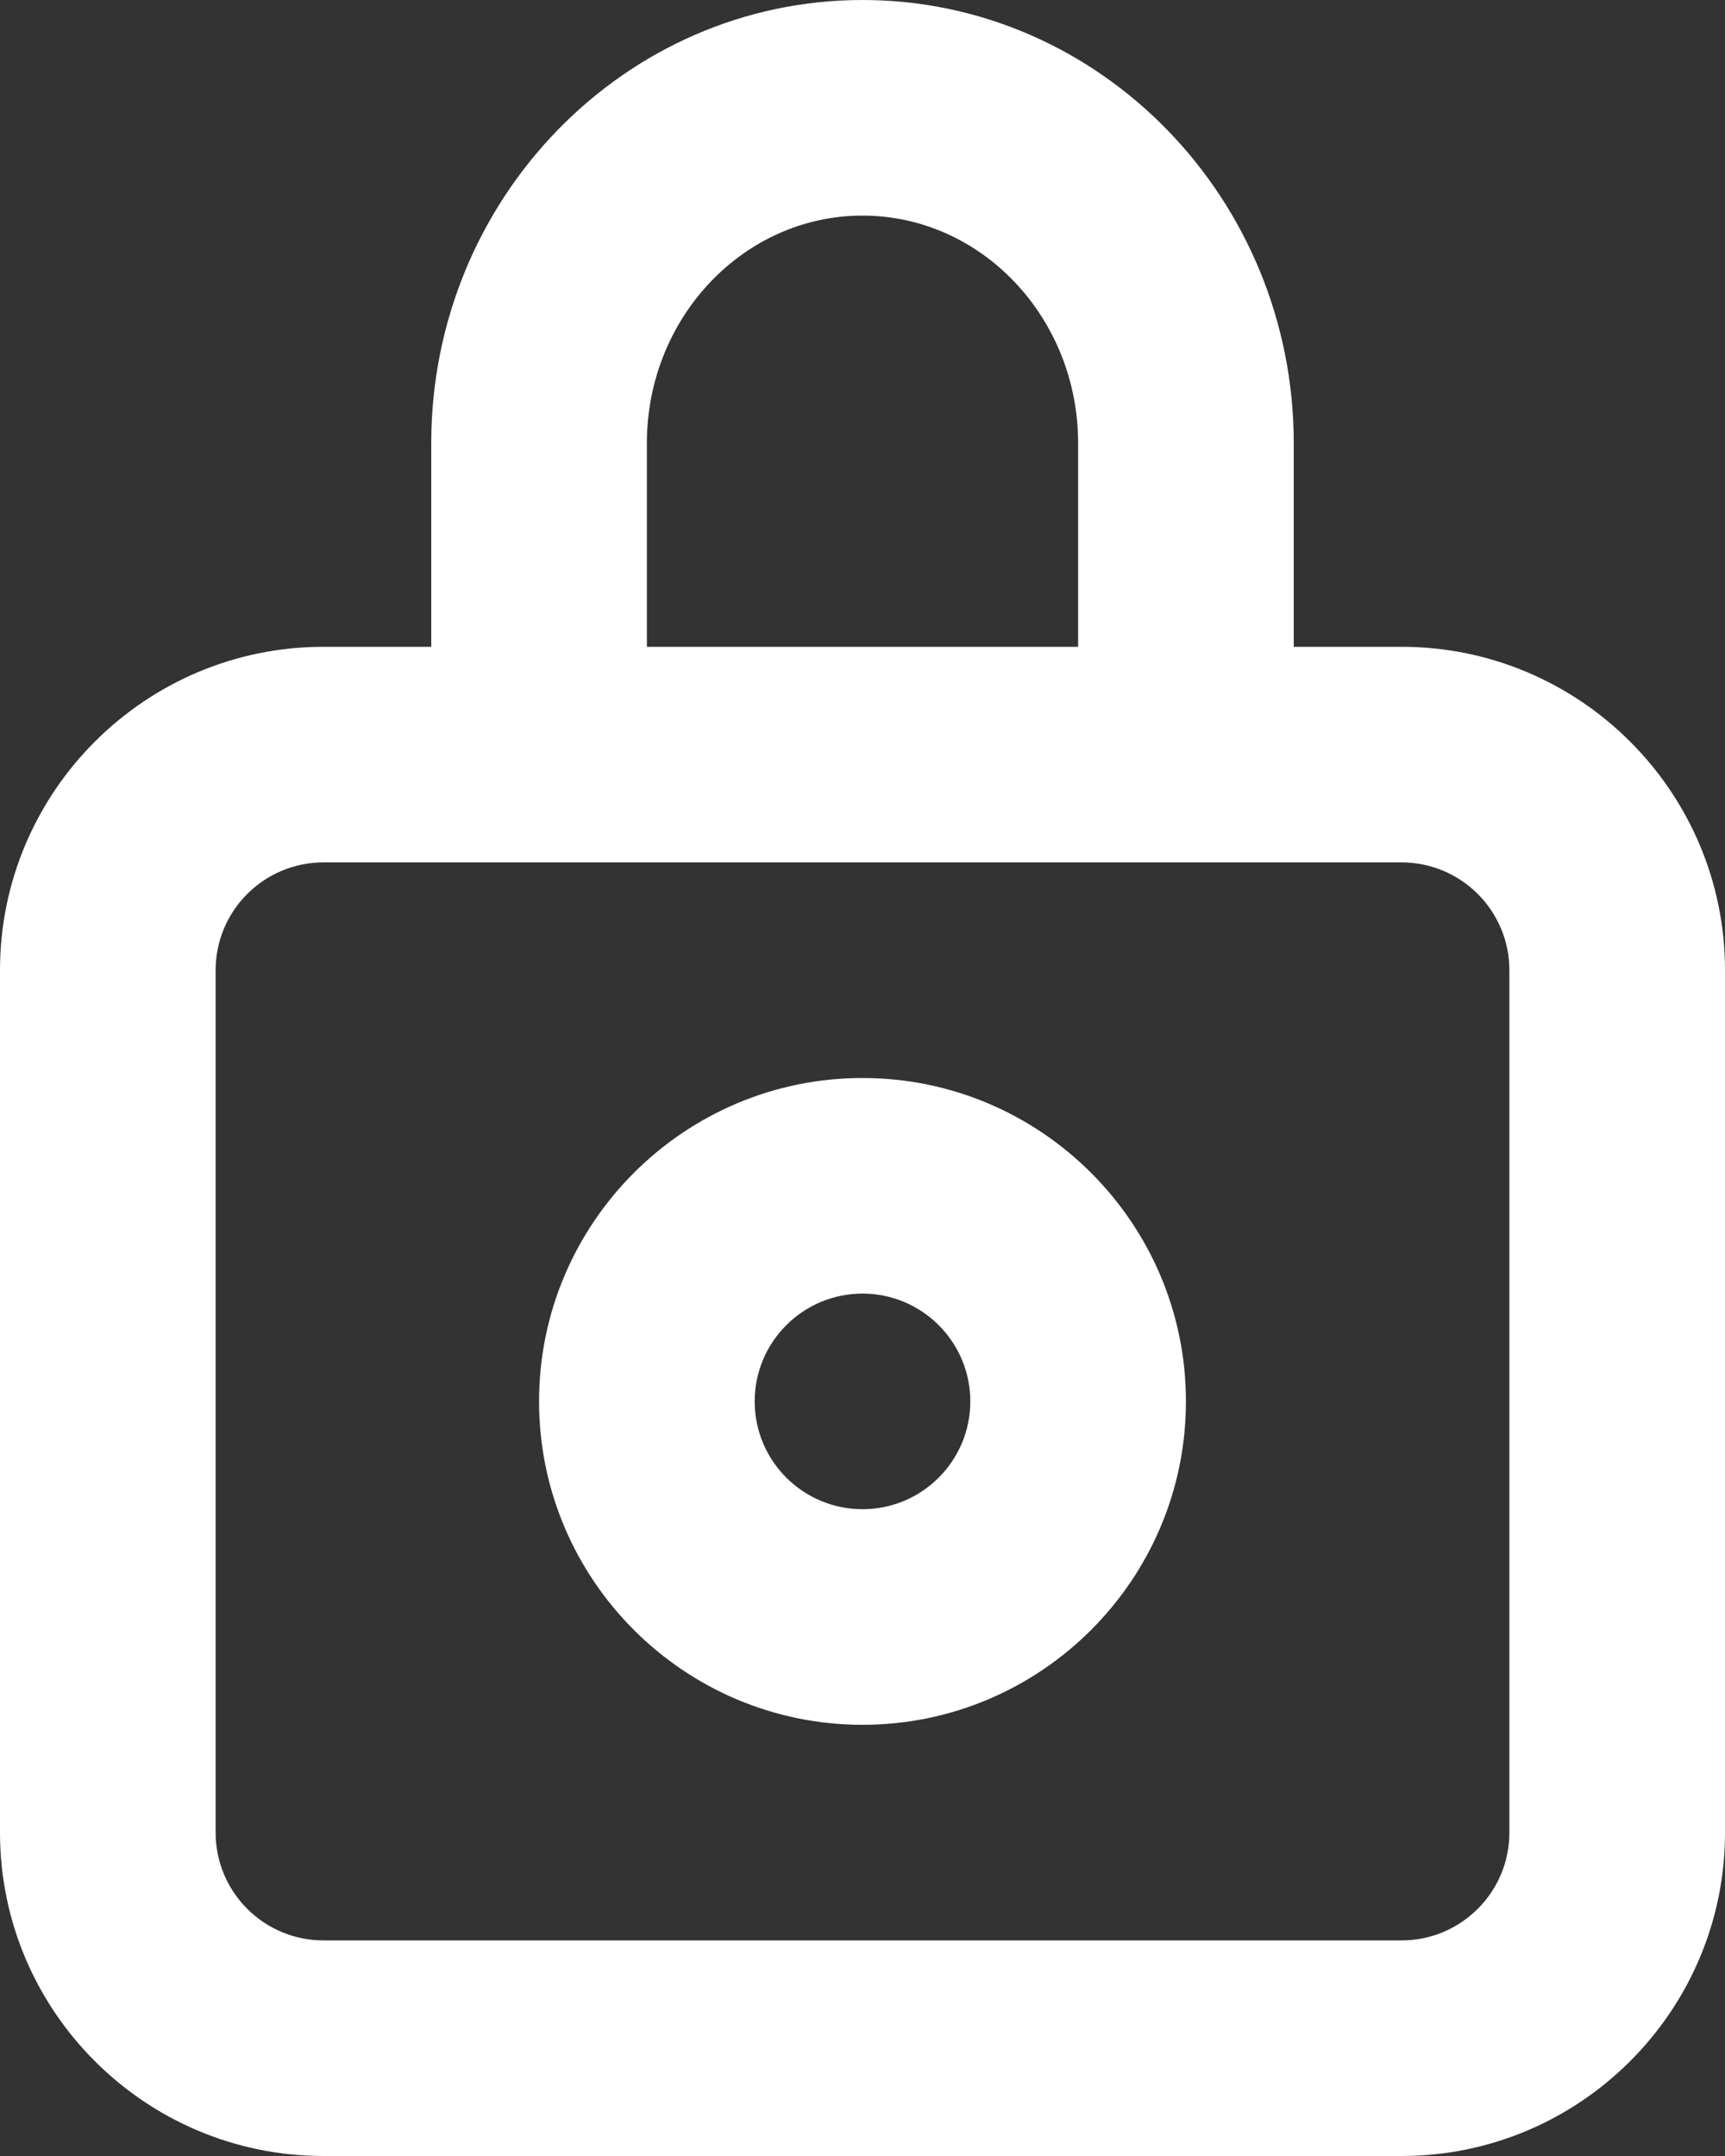<?xml version="1.0" encoding="UTF-8"?>
<svg width="16px" height="20px" viewBox="0 0 16 20" version="1.1" xmlns="http://www.w3.org/2000/svg" xmlns:xlink="http://www.w3.org/1999/xlink">
    <rect x="0" y="0" width="16" height="20" fill="#333333" stroke="none"/>
    <!-- Generator: sketchtool 61.2 (101010) - https://sketch.com -->
    <title>DD62D5A4-8E87-4205-95DC-31403295E79E@1x</title>
    <desc>Created with sketchtool.</desc>
    <defs>
        <path d="M12,16 C11.448,16 11,15.552 11,15 C11,14.448 11.448,14 12,14 C12.552,14 13,14.448 13,15 C13,15.552 12.552,16 12,16 M12,12 C10.346,12 9,13.346 9,15 C9,16.654 10.346,18 12,18 C13.654,18 15,16.654 15,15 C15,13.346 13.654,12 12,12 M18,19 C18,19.552 17.552,20 17,20 L7,20 C6.448,20 6,19.552 6,19 L6,11 C6,10.448 6.448,10 7,10 L8,10 L10,10 L14,10 L16,10 L17,10 C17.552,10 18,10.448 18,11 L18,19 Z M10,6.111 C10,4.947 10.897,4 12,4 C13.103,4 14,4.947 14,6.111 L14,8 L10,8 L10,6.111 Z M17,8 L16,8 L16,6.111 C16,3.845 14.206,2 12,2 C9.794,2 8,3.845 8,6.111 L8,8 L7,8 C5.346,8 4,9.346 4,11 L4,19 C4,20.654 5.346,22 7,22 L17,22 C18.654,22 20,20.654 20,19 L20,11 C20,9.346 18.654,8 17,8 L17,8 Z" id="path-1"></path>
    </defs>
    <g id="Redesign-v2" stroke="none" stroke-width="1" fill="none" fill-rule="evenodd">
        <g id="Assets" transform="translate(-346, -1022)">
            <g id="lock" transform="translate(342, 1020)">
                <mask id="mask-2" fill="white">
                    <use xlink:href="#path-1"></use>
                </mask>
                <use id="🎨-Icon-Сolor" fill="#FFFFFF" fill-rule="evenodd" xlink:href="#path-1"></use>
            </g>
        </g>
    </g>
</svg>